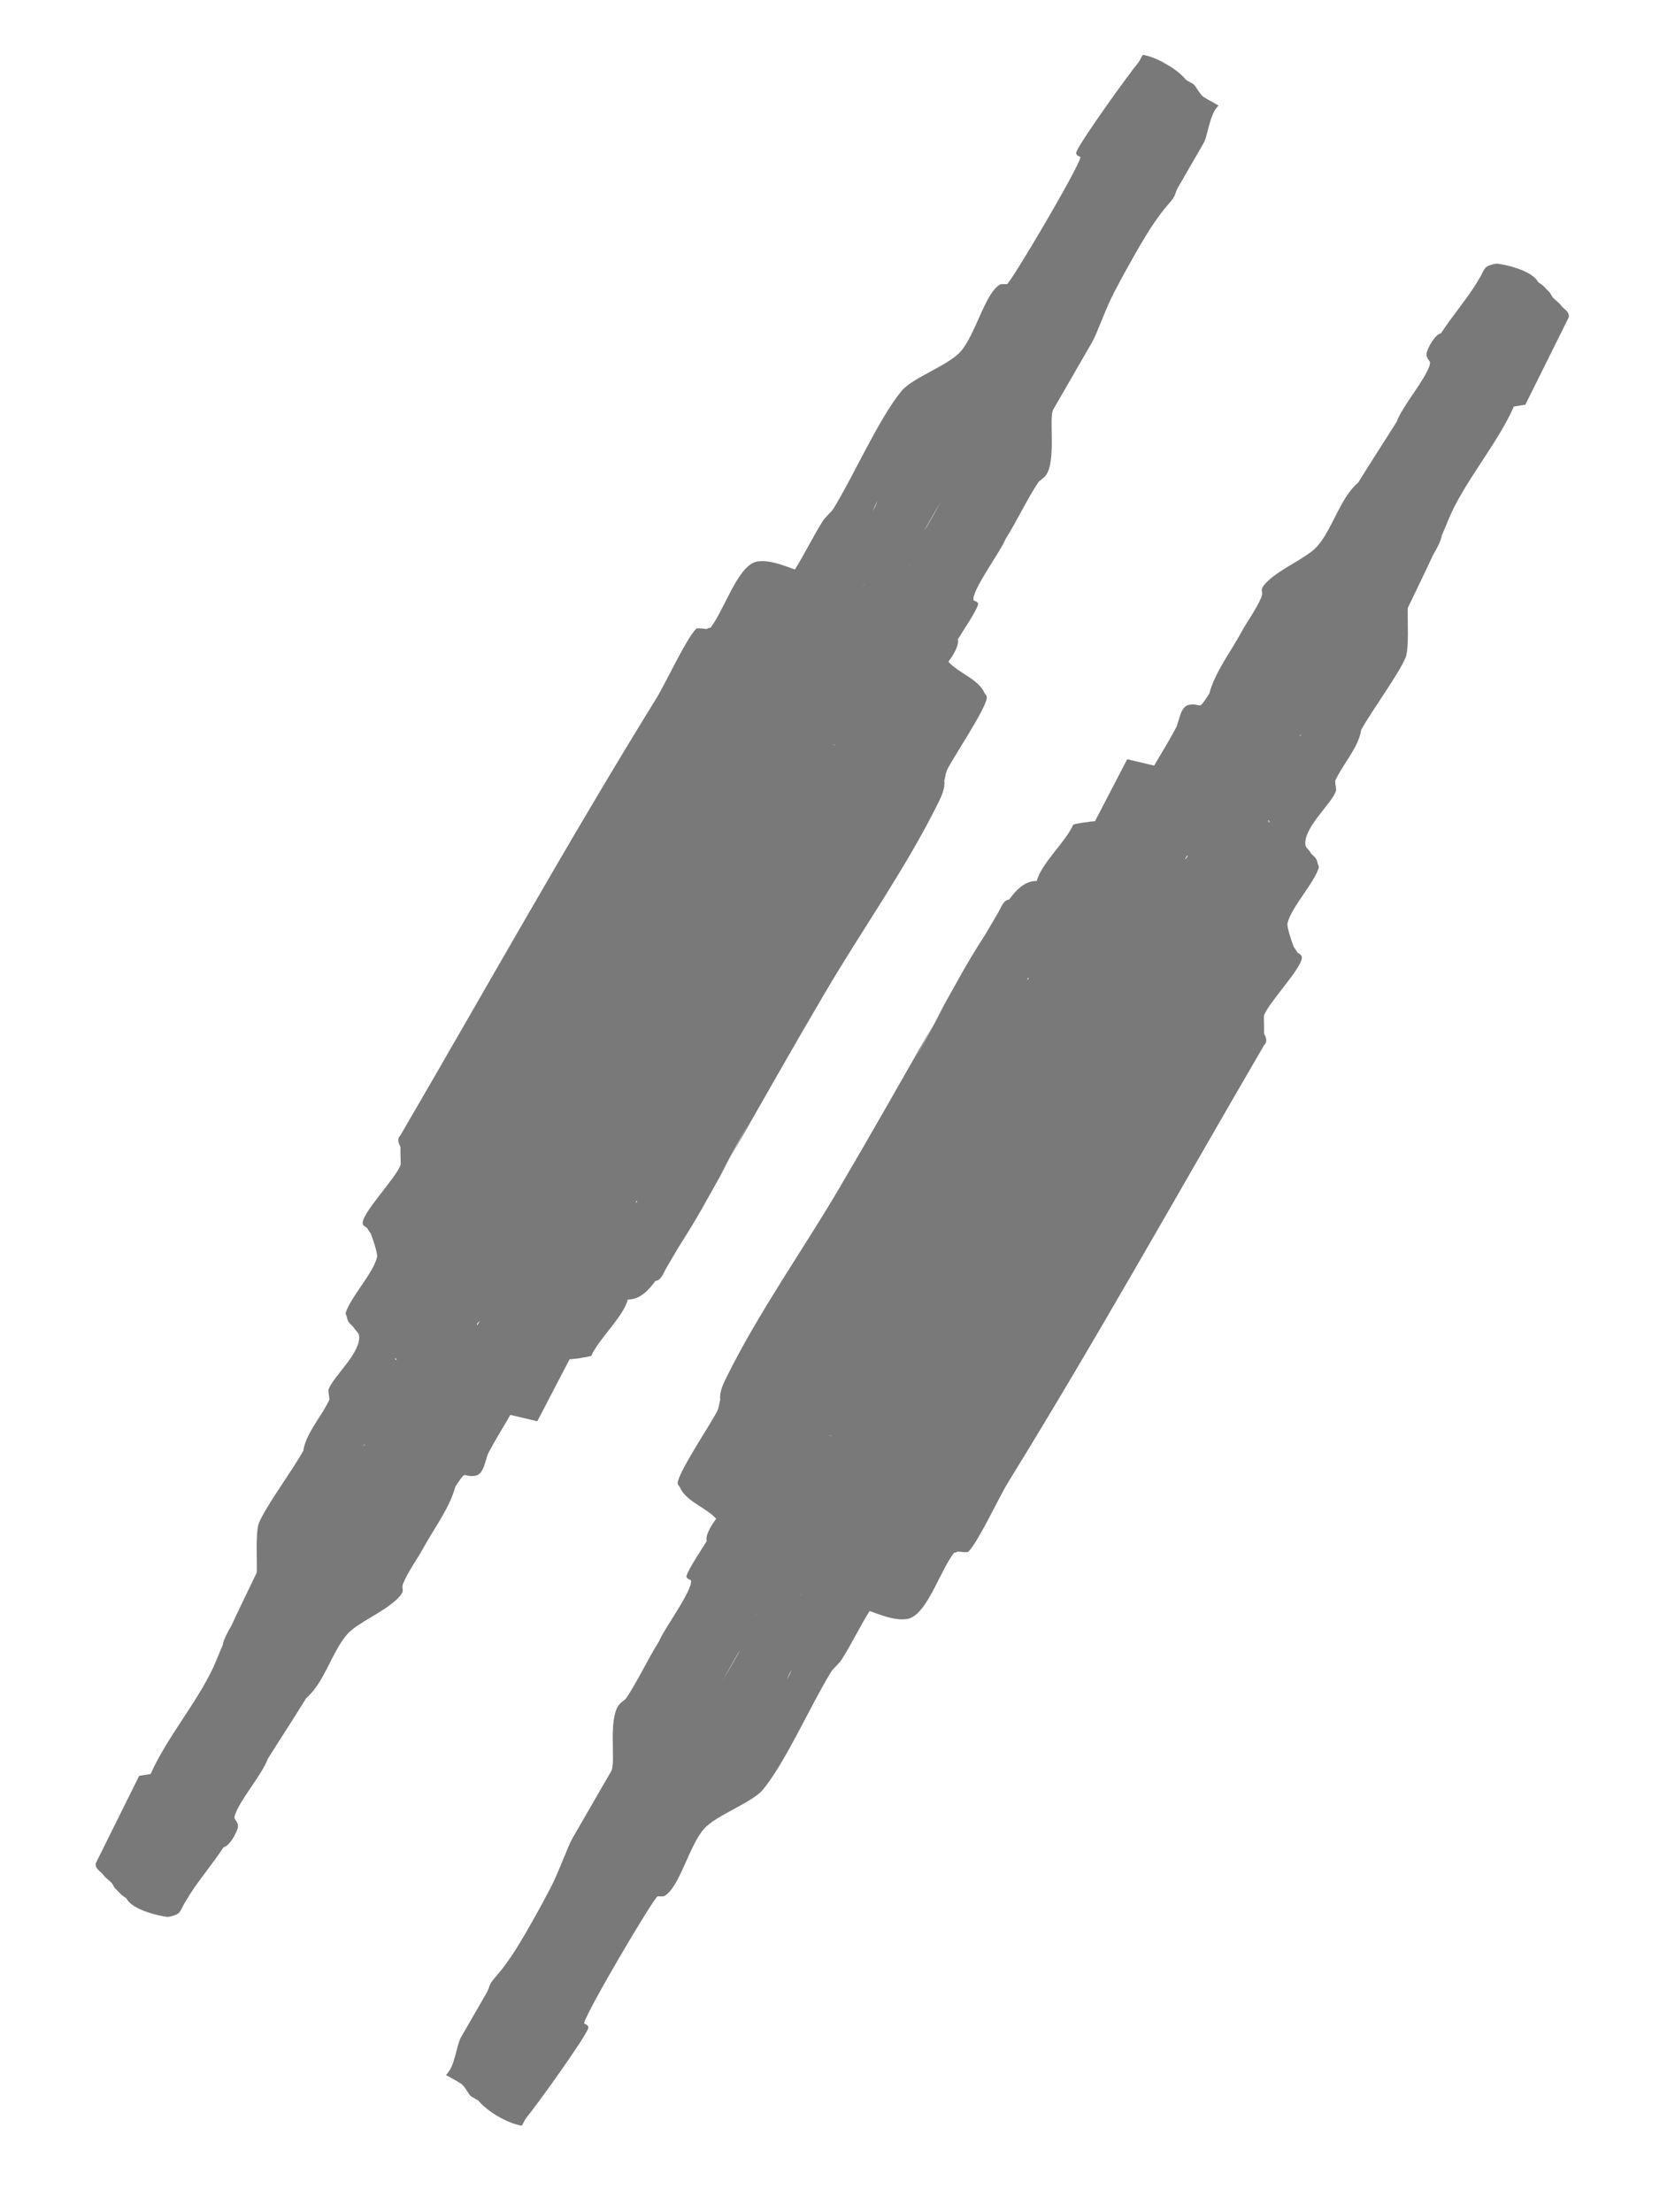 <svg width="50" height="66" viewBox="0 0 50 66" fill="none" xmlns="http://www.w3.org/2000/svg">
<path d="M14.287 62.679C14.263 62.663 14.234 62.653 14.211 62.635C14.165 62.601 14.106 62.582 14.059 62.548C13.993 62.498 13.902 62.288 13.77 62.174C13.748 62.155 13.717 62.148 13.693 62.13C13.626 62.078 13.537 62.046 13.466 61.998C13.417 61.966 13.361 61.945 13.314 61.911C13.592 61.645 13.618 61.034 13.766 60.778L14.525 59.463C14.644 59.257 14.544 59.267 14.815 58.96C15.397 58.303 15.971 57.177 16.41 56.374L15.917 57.289C16.086 56.986 16.251 56.681 16.41 56.374C16.659 55.918 16.941 55.105 17.085 54.855L18.247 52.843C18.392 52.592 18.142 51.288 18.48 50.863C18.54 50.787 18.662 50.716 18.69 50.675C19.048 50.135 19.327 49.523 19.672 48.973C19.809 48.618 20.702 47.422 20.624 47.15C20.618 47.13 20.466 47.115 20.496 47.012C20.559 46.797 20.949 46.228 21.097 45.979C21.043 45.806 21.263 45.464 21.378 45.316C21.075 44.976 20.482 44.803 20.298 44.383C20.28 44.342 20.223 44.304 20.23 44.242C20.262 43.911 21.166 42.561 21.398 42.129C21.471 41.992 21.469 41.836 21.5 41.775C21.466 41.555 21.583 41.303 21.68 41.108C22.648 39.148 23.965 37.303 25.066 35.43C26.019 33.81 26.945 32.173 27.878 30.541C27.701 30.868 27.526 31.199 27.352 31.53C27.633 31.023 27.91 30.514 28.185 30.003C28.082 30.182 27.98 30.361 27.878 30.541C28.097 30.134 28.318 29.733 28.543 29.338C28.545 29.334 28.547 29.33 28.549 29.326C28.825 28.824 29.117 28.335 29.427 27.858C29.551 27.646 29.674 27.434 29.8 27.222C29.877 27.092 29.95 26.85 30.122 26.842C30.316 26.573 30.592 26.274 30.948 26.287C31.072 25.779 31.81 25.12 32.034 24.61C32.075 24.574 32.619 24.499 32.685 24.505L33.648 22.653L34.453 22.844C34.485 22.794 34.512 22.741 34.543 22.689C34.733 22.374 34.925 22.049 35.1 21.724C35.208 21.52 35.225 21.069 35.504 21.028C35.906 20.969 35.733 21.252 36.097 20.699C36.266 20.062 36.728 19.462 37.048 18.876C37.232 18.539 37.502 18.175 37.646 17.834C37.743 17.606 37.544 17.641 37.82 17.362C38.226 16.955 39.013 16.65 39.322 16.298C39.787 15.77 39.996 14.863 40.544 14.397C40.905 13.811 41.316 13.183 41.692 12.584C41.882 12.079 42.522 11.371 42.679 10.893C42.679 10.867 42.684 10.845 42.691 10.825C42.675 10.744 42.536 10.669 42.6 10.482C42.653 10.328 42.836 9.984 43.015 9.943C43.327 9.463 43.712 9.016 44.025 8.53C44.081 8.437 44.138 8.344 44.194 8.251C44.336 7.965 44.332 7.946 44.613 7.875C44.693 7.855 44.737 7.873 44.81 7.885C45.14 7.941 45.76 8.116 45.916 8.42C46.117 8.548 46.127 8.604 46.251 8.717C46.29 8.752 46.315 8.837 46.358 8.882C46.439 8.969 46.501 8.987 46.616 9.134C46.694 9.234 46.851 9.295 46.83 9.464L45.533 12.075L45.19 12.129C44.71 13.23 43.683 14.412 43.241 15.496C43.172 15.665 43.105 15.825 43.037 15.981C43.036 15.99 43.034 16 43.033 16.009C42.998 16.159 42.903 16.348 42.781 16.553C42.543 17.069 42.3 17.559 42.023 18.14C42.011 18.469 42.066 19.363 41.957 19.621C41.75 20.119 40.964 21.182 40.633 21.774C40.559 22.263 40.173 22.699 39.932 23.145C39.908 23.193 39.884 23.24 39.86 23.288C39.845 23.375 39.902 23.538 39.877 23.608C39.736 24.002 38.884 24.717 38.971 25.226C38.983 25.294 39.084 25.372 39.122 25.441C39.18 25.545 39.297 25.547 39.336 25.771C39.342 25.806 39.38 25.853 39.367 25.892C39.206 26.385 38.553 27.057 38.432 27.549C38.406 27.652 38.565 28.119 38.617 28.244C38.63 28.275 38.69 28.346 38.724 28.409C38.74 28.442 38.834 28.469 38.856 28.534C38.949 28.803 37.848 29.926 37.728 30.31C37.725 30.483 37.739 30.653 37.732 30.828C37.731 30.872 37.882 31.042 37.735 31.184C35.199 35.533 32.741 39.941 30.102 44.214C29.805 44.695 29.211 45.992 28.907 46.299C28.877 46.33 28.666 46.301 28.603 46.293C28.582 46.29 28.516 46.343 28.482 46.326C28.101 46.816 27.759 47.891 27.289 48.216C27.166 48.302 27.072 48.317 26.927 48.317C26.609 48.318 26.254 48.174 25.958 48.068C25.667 48.535 25.426 49.039 25.132 49.505C25.036 49.658 24.88 49.768 24.811 49.881C24.195 50.88 23.458 52.565 22.777 53.395C22.451 53.791 21.38 54.154 21.013 54.571C20.566 55.08 20.289 56.298 19.844 56.565C19.781 56.603 19.641 56.571 19.625 56.584C19.46 56.717 17.546 59.955 17.442 60.347C17.441 60.355 17.44 60.364 17.437 60.375C17.437 60.384 17.586 60.419 17.56 60.513C17.489 60.776 15.986 62.864 15.708 63.193C15.656 63.256 15.624 63.355 15.574 63.425C15.147 63.352 14.566 63.017 14.284 62.681L14.287 62.679ZM42.977 11.059L42.972 11.053C42.972 11.053 42.969 11.058 42.969 11.061C42.972 11.061 42.974 11.059 42.977 11.059ZM38.845 21.916C38.836 21.918 38.827 21.921 38.821 21.928C38.807 21.944 38.796 21.964 38.786 21.985C38.806 21.962 38.825 21.939 38.845 21.915L38.845 21.916ZM37.874 24.479C37.865 24.485 37.857 24.492 37.849 24.497C37.87 24.516 37.889 24.536 37.907 24.555C37.897 24.53 37.886 24.504 37.875 24.479L37.874 24.479ZM35.443 25.516C35.418 25.559 35.391 25.602 35.366 25.644C35.442 25.588 35.458 25.545 35.443 25.516ZM30.713 29.171C30.7 29.18 30.686 29.187 30.672 29.193C30.67 29.206 30.669 29.222 30.672 29.241C30.685 29.218 30.7 29.194 30.713 29.171ZM30.69 33.569L30.614 33.525C30.641 33.535 30.663 33.558 30.69 33.569ZM26.035 35.864C26.019 35.881 26.005 35.899 25.997 35.914C26.009 35.897 26.023 35.88 26.035 35.864ZM24.828 42.852C24.816 42.84 24.799 42.831 24.776 42.826C24.766 42.825 24.754 42.825 24.74 42.822C24.774 42.83 24.803 42.84 24.828 42.852ZM23.948 47.523C23.917 47.562 23.888 47.607 23.86 47.655C23.888 47.614 23.916 47.571 23.948 47.523ZM22.57 48.157C22.557 48.17 22.547 48.186 22.542 48.206C22.551 48.189 22.56 48.173 22.57 48.157ZM23.635 49.818C23.569 49.916 23.528 50.012 23.5 50.108C23.546 50.011 23.592 49.915 23.635 49.818ZM22.096 49.236C22.069 49.272 22.047 49.307 22.028 49.337C21.877 49.596 21.726 49.863 21.577 50.133C21.761 49.82 21.943 49.506 22.096 49.236ZM17.868 59.368C17.799 59.487 17.732 59.607 17.663 59.726C17.725 59.619 17.795 59.498 17.868 59.368Z" fill="#797979"/>
<g clip-path="url(#clip0_2061_2078)">
<path d="M35.4 2.381C35.424 2.398 35.453 2.408 35.477 2.425C35.523 2.459 35.582 2.479 35.628 2.513C35.695 2.563 35.786 2.773 35.918 2.887C35.94 2.905 35.971 2.913 35.994 2.931C36.062 2.982 36.15 3.014 36.222 3.062C36.27 3.094 36.326 3.116 36.374 3.15C36.095 3.415 36.069 4.027 35.922 4.282L35.162 5.597C35.044 5.804 35.144 5.793 34.872 6.1C34.29 6.758 33.716 7.884 33.277 8.687L33.77 7.771C33.601 8.075 33.437 8.379 33.277 8.687C33.029 9.142 32.747 9.956 32.602 10.206L31.441 12.218C31.296 12.469 31.546 13.773 31.208 14.197C31.147 14.274 31.026 14.344 30.997 14.386C30.64 14.926 30.36 15.537 30.015 16.088C29.878 16.442 28.985 17.639 29.064 17.911C29.07 17.931 29.222 17.945 29.192 18.049C29.128 18.264 28.739 18.833 28.59 19.081C28.645 19.254 28.425 19.596 28.309 19.744C28.612 20.085 29.205 20.258 29.389 20.678C29.407 20.718 29.465 20.756 29.458 20.819C29.426 21.149 28.521 22.5 28.29 22.932C28.217 23.069 28.218 23.224 28.187 23.286C28.221 23.506 28.105 23.758 28.008 23.953C27.039 25.913 25.722 27.757 24.622 29.63C23.669 31.25 22.743 32.888 21.81 34.52C21.986 34.193 22.161 33.862 22.335 33.53C22.055 34.038 21.778 34.547 21.502 35.057C21.606 34.878 21.707 34.699 21.81 34.52C21.59 34.926 21.37 35.328 21.145 35.723C21.142 35.727 21.14 35.73 21.138 35.734C20.863 36.236 20.57 36.725 20.261 37.203C20.136 37.415 20.013 37.627 19.888 37.838C19.811 37.968 19.738 38.21 19.566 38.218C19.372 38.487 19.096 38.786 18.74 38.773C18.616 39.282 17.878 39.941 17.653 40.45C17.613 40.487 17.068 40.562 17.003 40.556L16.039 42.407L15.234 42.216C15.203 42.266 15.176 42.32 15.145 42.371C14.954 42.687 14.762 43.011 14.587 43.337C14.479 43.54 14.463 43.991 14.184 44.033C13.782 44.092 13.954 43.808 13.591 44.361C13.422 44.998 12.959 45.599 12.639 46.185C12.455 46.522 12.186 46.886 12.042 47.227C11.945 47.455 12.144 47.42 11.867 47.698C11.461 48.105 10.675 48.41 10.365 48.762C9.901 49.291 9.691 50.197 9.143 50.664C8.783 51.25 8.372 51.877 7.995 52.477C7.805 52.982 7.166 53.69 7.009 54.167C7.008 54.194 7.003 54.216 6.996 54.235C7.012 54.317 7.152 54.391 7.087 54.579C7.034 54.732 6.852 55.076 6.673 55.117C6.361 55.597 5.975 56.044 5.663 56.531C5.606 56.623 5.549 56.716 5.494 56.809C5.352 57.095 5.355 57.114 5.074 57.186C4.995 57.206 4.95 57.188 4.878 57.176C4.548 57.119 3.927 56.945 3.771 56.64C3.571 56.512 3.56 56.456 3.437 56.344C3.398 56.309 3.373 56.224 3.33 56.179C3.248 56.091 3.186 56.074 3.071 55.926C2.994 55.827 2.837 55.766 2.858 55.596L4.155 52.985L4.497 52.932C4.978 51.831 6.004 50.649 6.447 49.565C6.516 49.396 6.583 49.235 6.651 49.079C6.652 49.071 6.653 49.061 6.654 49.051C6.689 48.902 6.784 48.712 6.907 48.507C7.144 47.992 7.388 47.501 7.665 46.92C7.677 46.592 7.622 45.698 7.73 45.44C7.937 44.942 8.724 43.879 9.054 43.287C9.129 42.798 9.515 42.361 9.755 41.916C9.779 41.868 9.803 41.821 9.828 41.773C9.842 41.685 9.786 41.522 9.81 41.453C9.951 41.058 10.803 40.344 10.716 39.835C10.705 39.766 10.604 39.688 10.565 39.62C10.508 39.515 10.39 39.513 10.352 39.29C10.346 39.254 10.308 39.208 10.32 39.168C10.482 38.676 11.134 38.003 11.255 37.511C11.281 37.409 11.123 36.941 11.071 36.816C11.058 36.786 10.997 36.715 10.964 36.651C10.947 36.619 10.854 36.592 10.831 36.527C10.738 36.257 11.84 35.134 11.96 34.75C11.962 34.577 11.948 34.408 11.955 34.232C11.957 34.189 11.805 34.019 11.952 33.876C14.489 29.528 16.946 25.119 19.586 20.847C19.883 20.366 20.476 19.068 20.78 18.762C20.811 18.73 21.021 18.759 21.085 18.768C21.105 18.771 21.172 18.717 21.206 18.734C21.587 18.245 21.929 17.17 22.398 16.844C22.522 16.759 22.616 16.744 22.76 16.743C23.078 16.743 23.433 16.887 23.729 16.993C24.02 16.526 24.262 16.021 24.555 15.556C24.651 15.403 24.808 15.293 24.877 15.18C25.492 14.181 26.23 12.495 26.911 11.666C27.236 11.269 28.308 10.907 28.675 10.489C29.122 9.98 29.398 8.763 29.843 8.495C29.907 8.457 30.047 8.49 30.062 8.477C30.227 8.344 32.141 5.106 32.246 4.714C32.246 4.706 32.248 4.696 32.251 4.686C32.25 4.676 32.102 4.641 32.127 4.548C32.199 4.285 33.702 2.197 33.979 1.868C34.032 1.805 34.063 1.705 34.114 1.635C34.54 1.709 35.121 2.043 35.403 2.38L35.4 2.381ZM6.71 54.002L6.715 54.008C6.715 54.008 6.718 54.002 6.719 54C6.716 54 6.713 54.002 6.71 54.002ZM10.843 43.145C10.852 43.143 10.86 43.139 10.866 43.133C10.88 43.117 10.892 43.097 10.902 43.076C10.882 43.098 10.862 43.122 10.842 43.146L10.843 43.145ZM11.813 40.582C11.822 40.576 11.83 40.569 11.838 40.563C11.818 40.544 11.799 40.525 11.781 40.505C11.79 40.531 11.801 40.556 11.813 40.582L11.813 40.582ZM14.245 39.544C14.27 39.502 14.296 39.459 14.322 39.416C14.246 39.472 14.229 39.515 14.245 39.544ZM18.974 35.89C18.988 35.881 19.001 35.873 19.015 35.868C19.018 35.855 19.018 35.839 19.016 35.82C19.002 35.843 18.988 35.866 18.974 35.89ZM18.998 31.492L19.074 31.536C19.046 31.525 19.025 31.503 18.998 31.492ZM23.652 29.197C23.668 29.179 23.683 29.162 23.69 29.146C23.678 29.164 23.665 29.18 23.652 29.197ZM24.86 22.209C24.871 22.221 24.889 22.229 24.912 22.235C24.922 22.235 24.934 22.236 24.947 22.238C24.913 22.23 24.884 22.221 24.86 22.209ZM25.74 17.538C25.77 17.499 25.799 17.454 25.827 17.406C25.799 17.446 25.771 17.49 25.74 17.538ZM27.117 16.904C27.13 16.89 27.14 16.875 27.145 16.855C27.137 16.872 27.128 16.888 27.117 16.904ZM26.053 15.243C26.119 15.145 26.159 15.048 26.187 14.953C26.141 15.049 26.096 15.146 26.053 15.243ZM27.592 15.825C27.618 15.788 27.641 15.754 27.66 15.723C27.811 15.465 27.961 15.197 28.11 14.927C27.926 15.24 27.744 15.554 27.592 15.825ZM31.82 5.693C31.889 5.574 31.956 5.453 32.025 5.334C31.963 5.442 31.893 5.563 31.82 5.693Z" fill="#797979"/>
</g>
<defs>
<clipPath id="clip0_2061_2078">
<rect width="63" height="9" fill="white" transform="matrix(0.5 -0.866 -0.866 -0.5 7.793 59.06)"/>
</clipPath>
</defs>
</svg>
